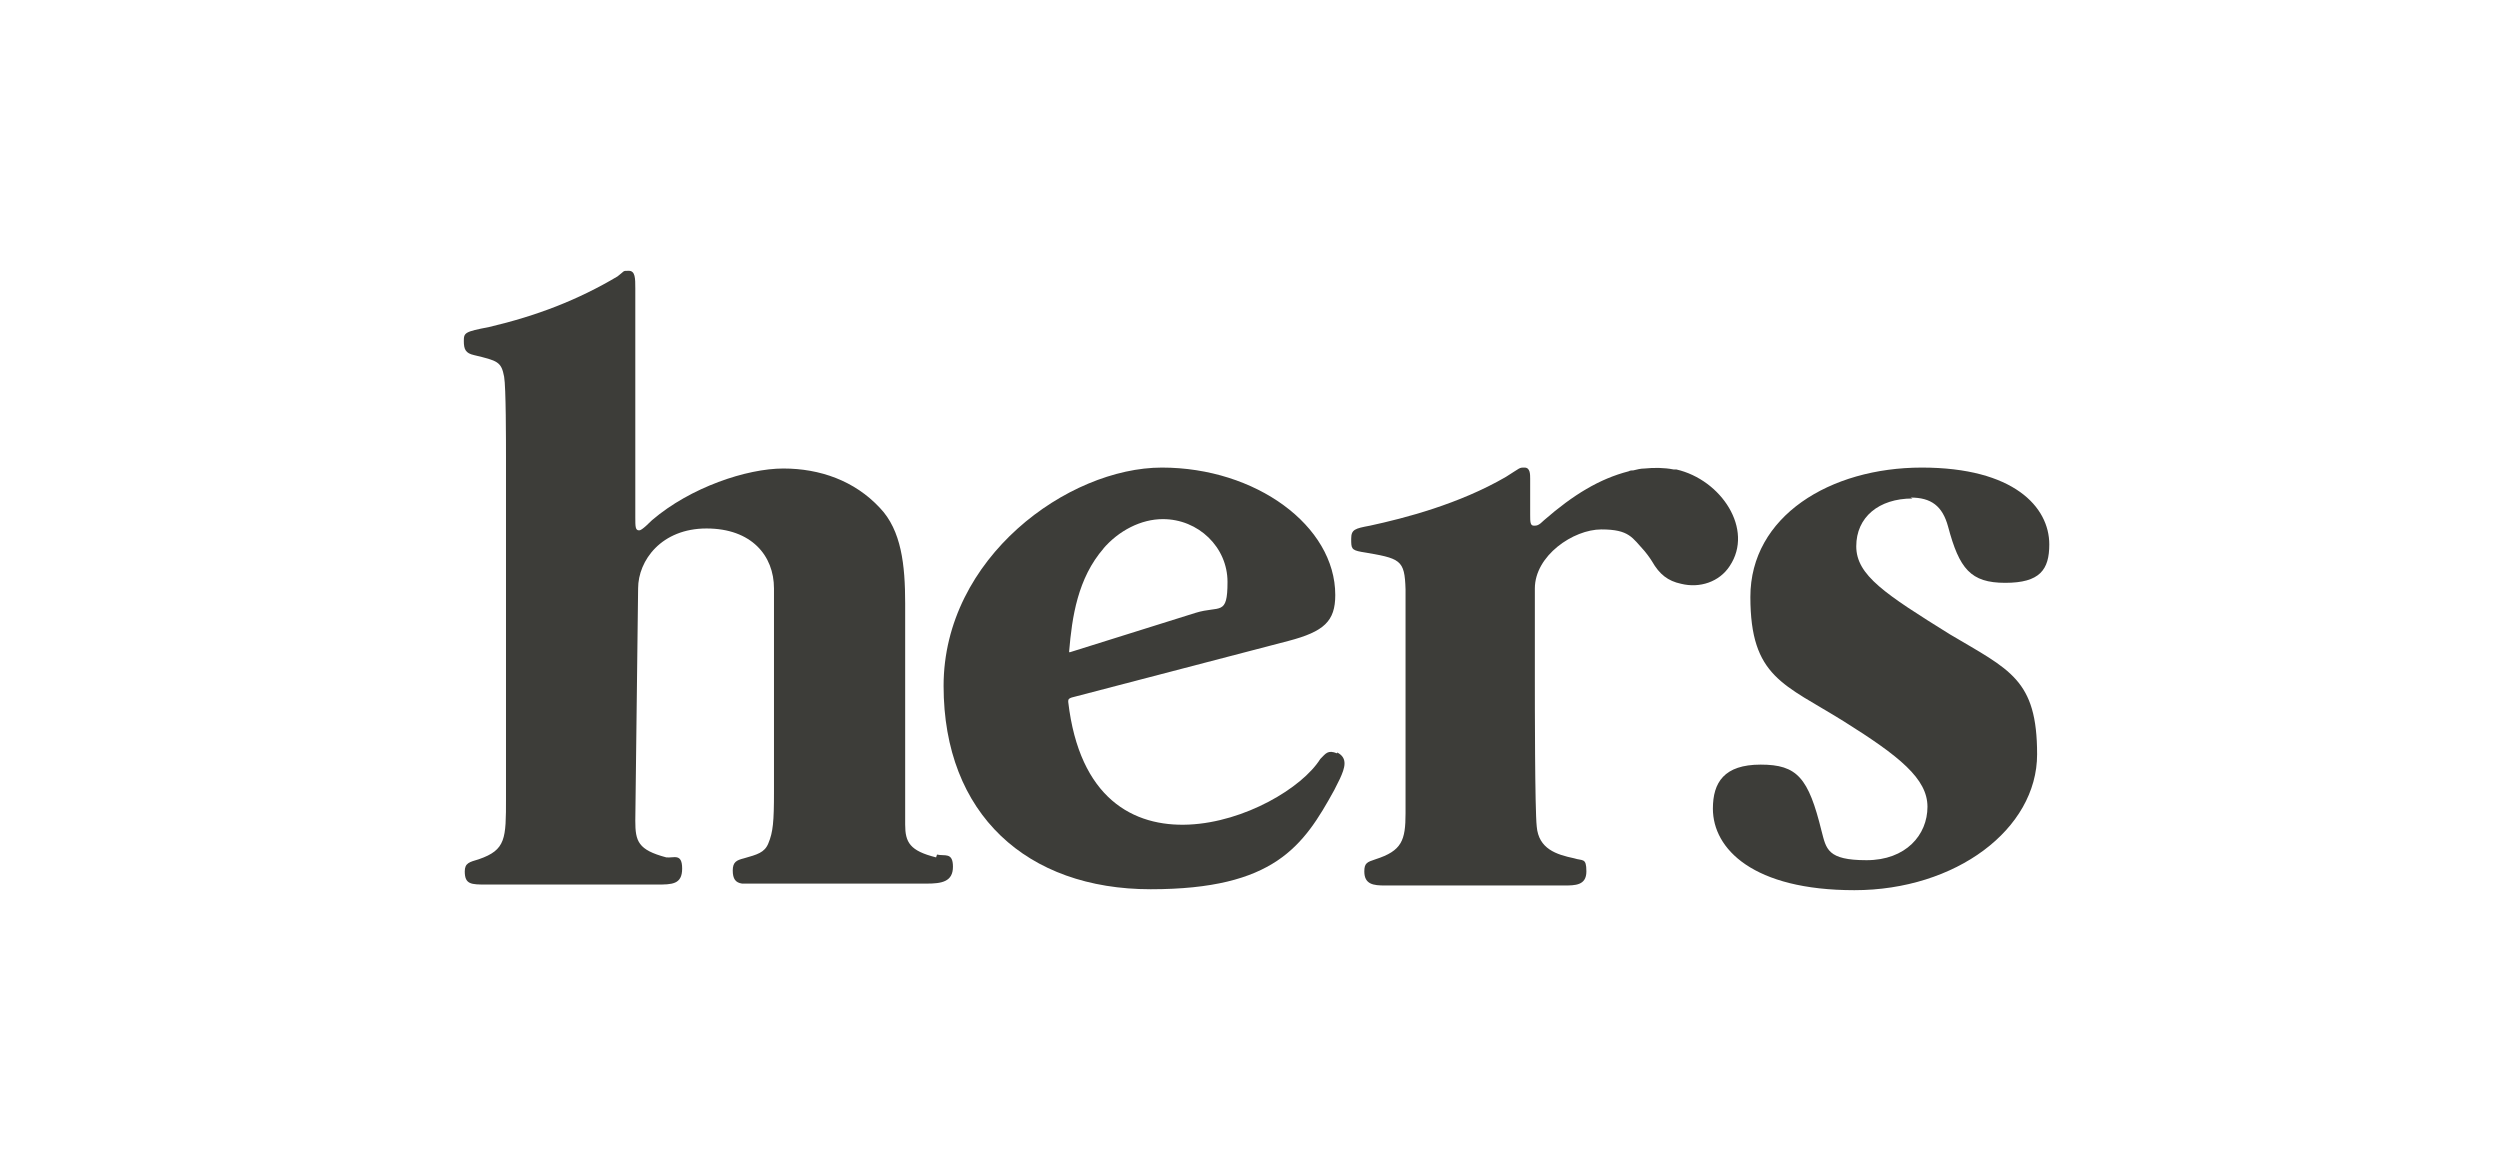<?xml version="1.0" encoding="UTF-8"?>
<svg id="Layer_1" xmlns="http://www.w3.org/2000/svg" version="1.1" viewBox="0 0 266.8 124">
  <!-- Generator: Adobe Illustrator 29.7.1, SVG Export Plug-In . SVG Version: 2.1.1 Build 8)  -->
  <defs>
    <style>
      .st0, .st1 {
        fill: #3d3d39;
      }

      .st1 {
        fill-rule: evenodd;
      }
    </style>
  </defs>
  <g>
    <path class="st0" d="M142.7,80.4c-1-.4-1.2,0-1.8.6-3.9,6.2-24.5,14.5-26.9-6.1,0-.3,0-.4.9-.6l22.6-5.9c3.8-1,5-2.1,5-4.9,0-7.4-8.5-13.6-18.5-13.6s-23.3,9.6-23.3,23.3,8.9,21.7,22.1,21.7,16.3-4.6,19.6-10.6l.6-1.2c.5-1.1.9-2.2-.3-2.8ZM117.7,58.6c1.7-2,4.1-3.2,6.4-3.2,3.8,0,6.9,3,6.9,6.7s-.8,2.5-3.4,3.3l-13.4,4.2c0,0,0,0-.1,0,0,0,0,0,0-.1.3-3.6.9-7.8,3.7-11Z"/>
    <path class="st0" d="M178.6,50.1c-1-.2-2.1-.2-3.1-.1h0s0,0,0,0c-.4,0-.8.1-1.2.2-.2,0-.3,0-.5.1,0,0,0,0,0,0-3.1.8-5.9,2.5-9,5.2-.6.6-.8.6-1.1.6-.4,0-.4-.4-.4-1.2v-3.8c0-.5,0-1.2-.6-1.2s-.4,0-2,1c-5,2.9-10.8,4.4-14.5,5.2-1.6.3-2,.4-2,1.4s0,1.2,1.1,1.4c4.2.7,4.6.8,4.7,4v23.9c0,2.9-.4,4-3.2,4.9-.9.3-1.2.4-1.2,1.3,0,1.4,1,1.5,2.2,1.5h19.1c1.2,0,2.4,0,2.4-1.5s-.4-1.1-1.3-1.4c-1.9-.4-3.8-1-4-3.4-.2-1.8-.2-13.2-.2-15.8s0-6.1,0-9.6,4.1-6.3,7.1-6.3,3.3.9,4.6,2.3c.5.6.8,1.1.8,1.1.8,1.4,1.7,2.1,3.1,2.4,2,.5,4.1-.2,5.2-1.9,2.6-3.9-.9-9.2-5.7-10.3Z"/>
    <path class="st0" d="M203.9,53.1c2.2,0,3.4.9,4,3.1,1.2,4.5,2.4,6,6.1,6s4.7-1.4,4.7-4.1c0-4-3.8-8.2-13.6-8.2s-18.3,5.2-18.3,13.8,3.6,9.3,10,13.3c5.9,3.7,8.9,6.1,8.9,9.1s-2.3,5.7-6.5,5.7-4.3-1.2-4.8-3.1c-1.4-5.7-2.6-7.1-6.5-7.1s-5.1,1.9-5.1,4.7c0,4.3,4.3,8.7,15.1,8.7s19.5-6.5,19.5-14.5-2.9-9-9.3-12.8c-6.9-4.3-10-6.3-10-9.4s2.4-5.1,6-5.1Z"/>
  </g>
  <path class="st1" d="M99.9,91.5c-2.8-.7-3.3-1.6-3.3-3.5,0,0,0,0,0,0v-23.6c0-4.1-.4-7.8-2.7-10.2-2.7-2.9-6.4-4.2-10.3-4.2s-9.9,2-14,5.5c-1.1,1.1-1.3,1.1-1.4,1.1-.4,0-.4-.4-.4-1.4v-15.1c0,0,0-9.3,0-9.3,0-1.1,0-1.9-.7-1.9s-.4,0-1.2.6c-4.2,2.5-8.6,4.2-13.7,5.4-2.6.5-2.7.6-2.7,1.5s.2,1.3,1.1,1.5c2.5.6,2.9.7,3.2,2.3.2,1.1.2,6.9.2,8.8v36.2c0,4.3,0,5.5-2.9,6.5-1,.3-1.5.4-1.5,1.3,0,1.4.7,1.4,2.3,1.4h18.2c1.6,0,2.7,0,2.7-1.7s-.9-1.1-1.7-1.2c-3-.8-3.3-1.7-3.3-3.9l.3-24.8c0-3,2.5-6.4,7.3-6.4s7.2,2.9,7.2,6.4v21.7c0,3.2-.1,4.3-.6,5.5-.4,1-1.2,1.2-2.6,1.6-.8.2-1.2.4-1.2,1.3s.3,1.3,1,1.4h14.8s4.9,0,4.9,0c1.6,0,2.8-.2,2.8-1.8s-.9-1.1-1.7-1.3Z"/>
</svg>